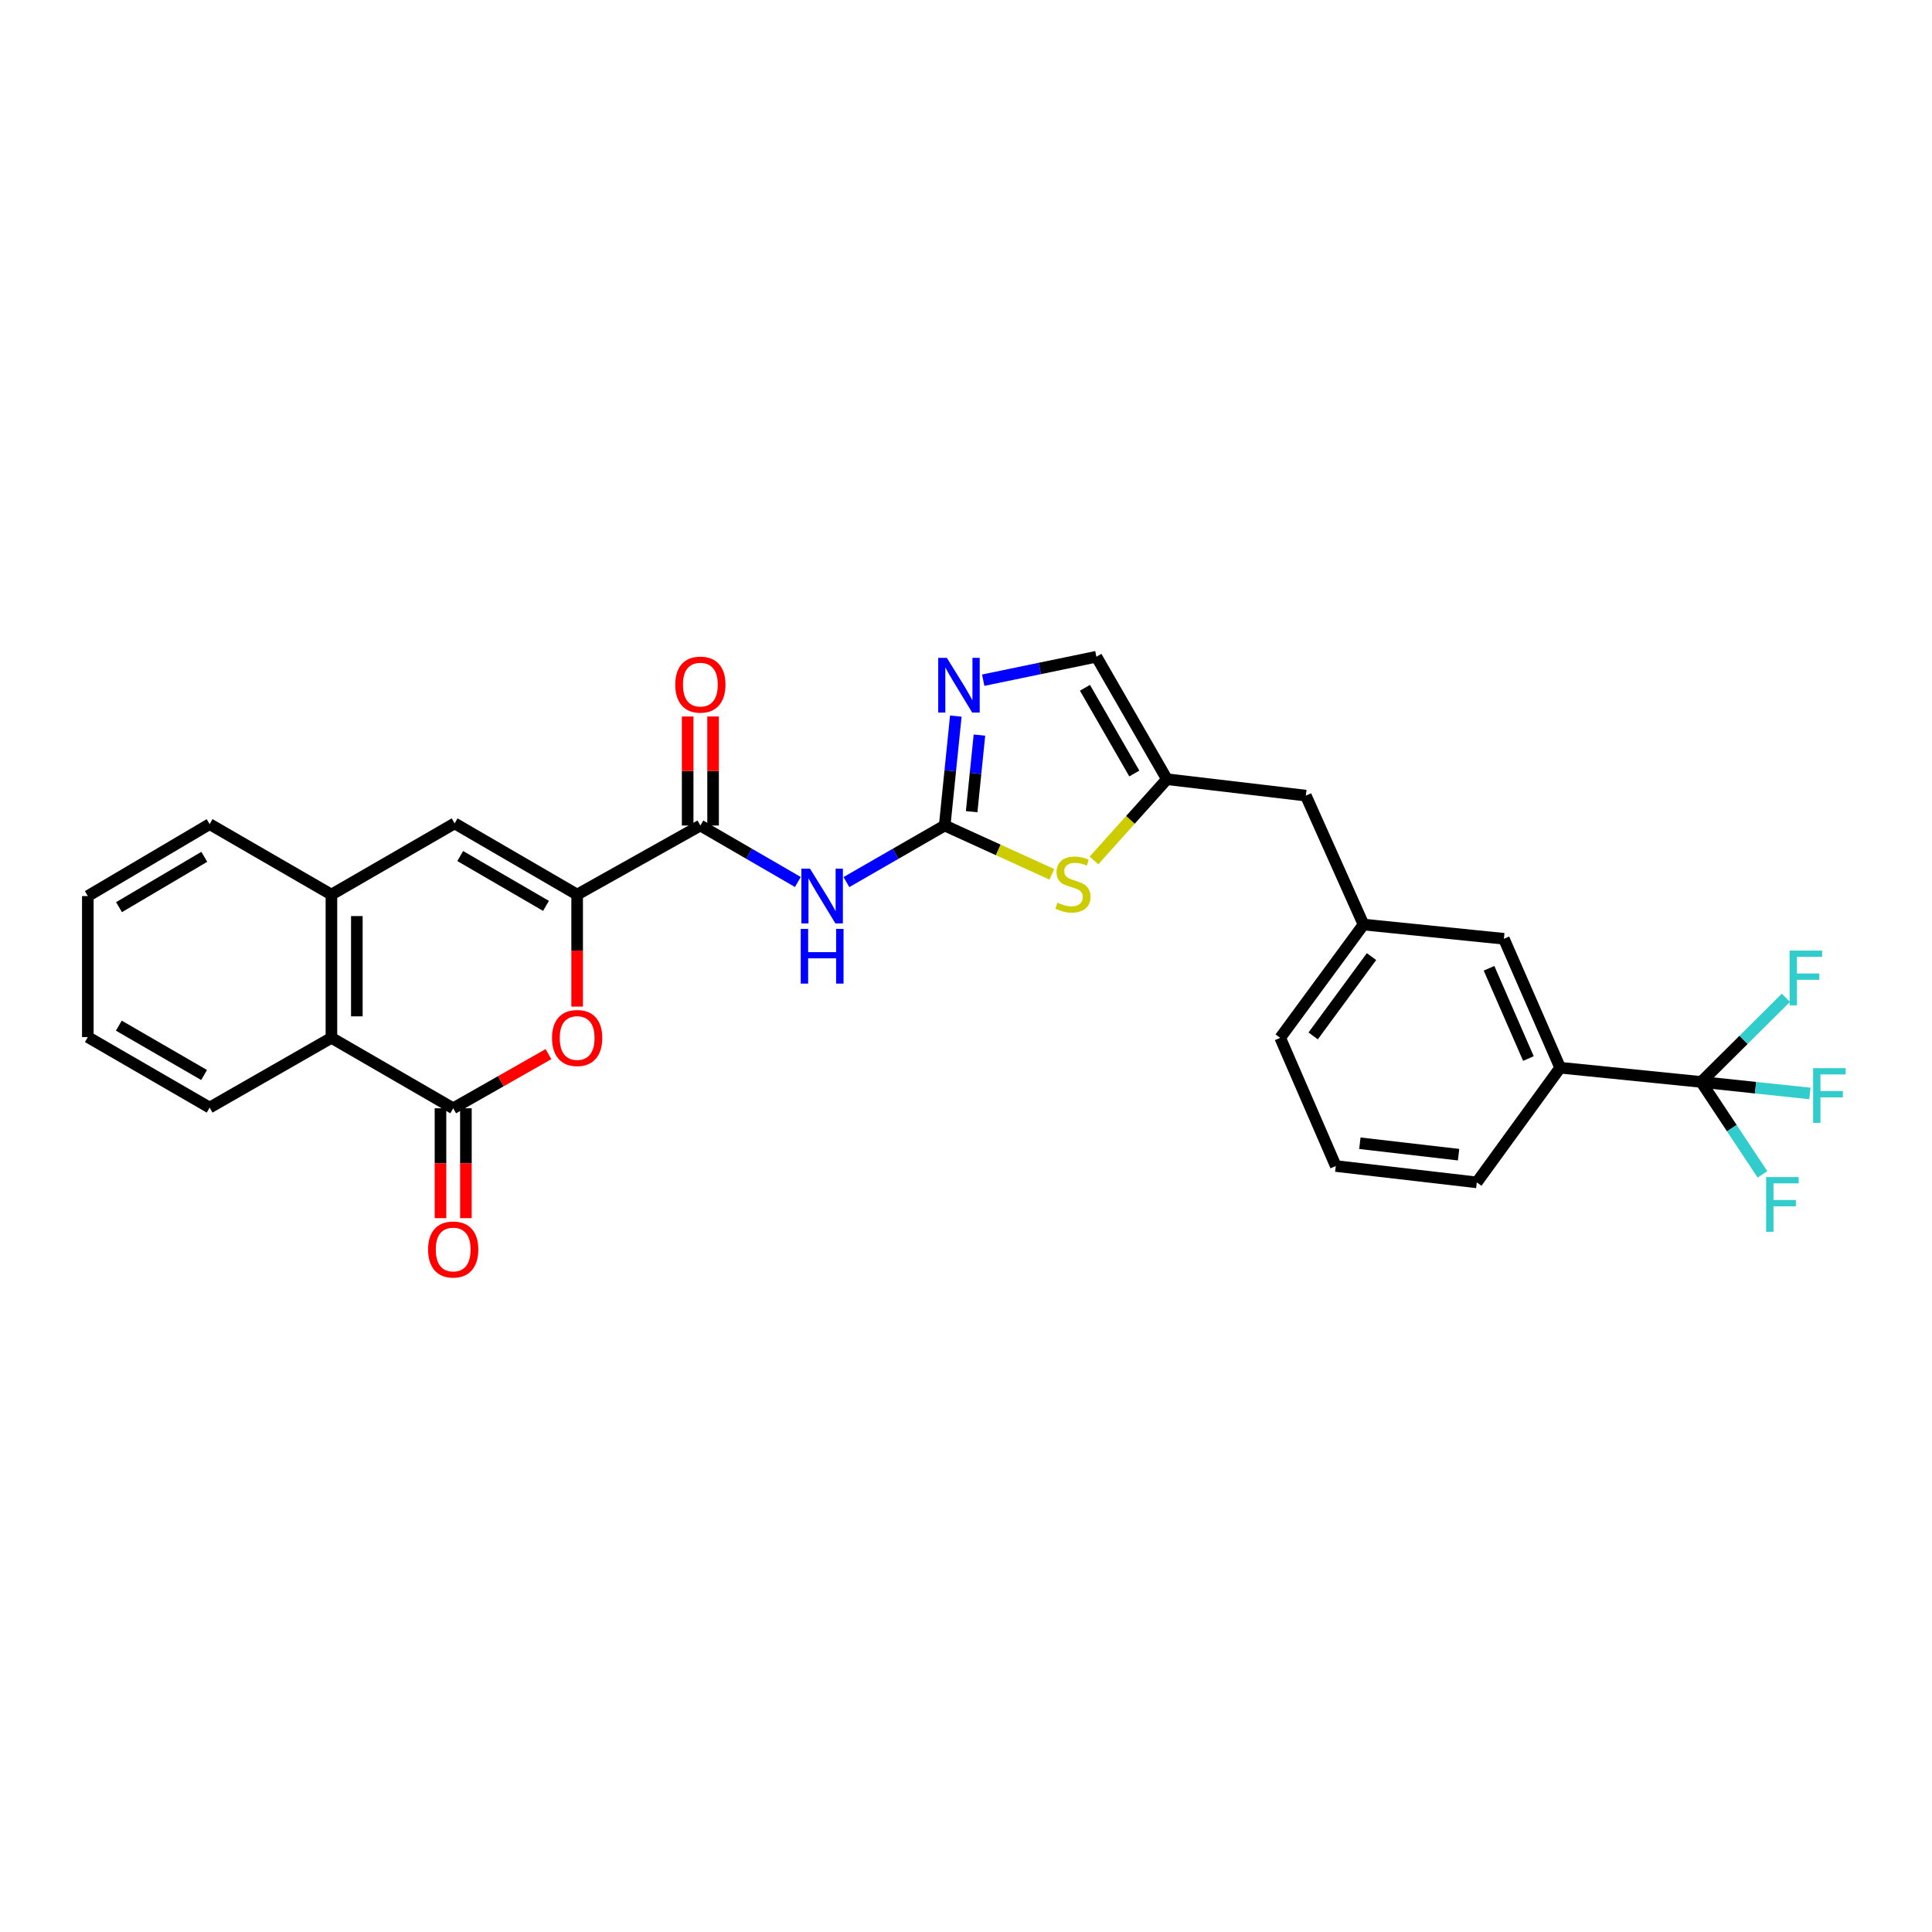 <?xml version='1.0' encoding='iso-8859-1'?>
<svg version='1.1' baseProfile='full'
              xmlns='http://www.w3.org/2000/svg'
                      xmlns:rdkit='http://www.rdkit.org/xml'
                      xmlns:xlink='http://www.w3.org/1999/xlink'
                  xml:space='preserve'
width='1000px' height='1000px' viewBox='0 0 1000 1000'>
<!-- END OF HEADER -->
<rect style='opacity:1.0;fill:#FFFFFF;stroke:none' width='1000' height='1000' x='0' y='0'> </rect>
<path class='bond-2' d='M 488.973,427.29 L 463.54,441.927' style='fill:none;fill-rule:evenodd;stroke:#000000;stroke-width:6px;stroke-linecap:butt;stroke-linejoin:miter;stroke-opacity:1' />
<path class='bond-2' d='M 463.54,441.927 L 438.107,456.565' style='fill:none;fill-rule:evenodd;stroke:#0000FF;stroke-width:6px;stroke-linecap:butt;stroke-linejoin:miter;stroke-opacity:1' />
<path class='bond-5' d='M 488.973,427.29 L 491.852,398.97' style='fill:none;fill-rule:evenodd;stroke:#000000;stroke-width:6px;stroke-linecap:butt;stroke-linejoin:miter;stroke-opacity:1' />
<path class='bond-5' d='M 491.852,398.97 L 494.731,370.651' style='fill:none;fill-rule:evenodd;stroke:#0000FF;stroke-width:6px;stroke-linecap:butt;stroke-linejoin:miter;stroke-opacity:1' />
<path class='bond-5' d='M 502.926,420.124 L 504.941,400.301' style='fill:none;fill-rule:evenodd;stroke:#000000;stroke-width:6px;stroke-linecap:butt;stroke-linejoin:miter;stroke-opacity:1' />
<path class='bond-5' d='M 504.941,400.301 L 506.956,380.477' style='fill:none;fill-rule:evenodd;stroke:#0000FF;stroke-width:6px;stroke-linecap:butt;stroke-linejoin:miter;stroke-opacity:1' />
<path class='bond-8' d='M 488.973,427.29 L 516.705,439.919' style='fill:none;fill-rule:evenodd;stroke:#000000;stroke-width:6px;stroke-linecap:butt;stroke-linejoin:miter;stroke-opacity:1' />
<path class='bond-8' d='M 516.705,439.919 L 544.437,452.548' style='fill:none;fill-rule:evenodd;stroke:#CCCC00;stroke-width:6px;stroke-linecap:butt;stroke-linejoin:miter;stroke-opacity:1' />
<path class='bond-0' d='M 298.731,463.039 L 362.511,427.29' style='fill:none;fill-rule:evenodd;stroke:#000000;stroke-width:6px;stroke-linecap:butt;stroke-linejoin:miter;stroke-opacity:1' />
<path class='bond-3' d='M 298.731,463.039 L 298.731,492.024' style='fill:none;fill-rule:evenodd;stroke:#000000;stroke-width:6px;stroke-linecap:butt;stroke-linejoin:miter;stroke-opacity:1' />
<path class='bond-3' d='M 298.731,492.024 L 298.731,521.009' style='fill:none;fill-rule:evenodd;stroke:#FF0000;stroke-width:6px;stroke-linecap:butt;stroke-linejoin:miter;stroke-opacity:1' />
<path class='bond-7' d='M 298.731,463.039 L 235.31,426.179' style='fill:none;fill-rule:evenodd;stroke:#000000;stroke-width:6px;stroke-linecap:butt;stroke-linejoin:miter;stroke-opacity:1' />
<path class='bond-7' d='M 282.607,468.885 L 238.212,443.083' style='fill:none;fill-rule:evenodd;stroke:#000000;stroke-width:6px;stroke-linecap:butt;stroke-linejoin:miter;stroke-opacity:1' />
<path class='bond-1' d='M 234.571,573.648 L 259.229,559.634' style='fill:none;fill-rule:evenodd;stroke:#000000;stroke-width:6px;stroke-linecap:butt;stroke-linejoin:miter;stroke-opacity:1' />
<path class='bond-1' d='M 259.229,559.634 L 283.886,545.62' style='fill:none;fill-rule:evenodd;stroke:#FF0000;stroke-width:6px;stroke-linecap:butt;stroke-linejoin:miter;stroke-opacity:1' />
<path class='bond-14' d='M 227.993,573.648 L 227.993,602.081' style='fill:none;fill-rule:evenodd;stroke:#000000;stroke-width:6px;stroke-linecap:butt;stroke-linejoin:miter;stroke-opacity:1' />
<path class='bond-14' d='M 227.993,602.081 L 227.993,630.514' style='fill:none;fill-rule:evenodd;stroke:#FF0000;stroke-width:6px;stroke-linecap:butt;stroke-linejoin:miter;stroke-opacity:1' />
<path class='bond-14' d='M 241.15,573.648 L 241.15,602.081' style='fill:none;fill-rule:evenodd;stroke:#000000;stroke-width:6px;stroke-linecap:butt;stroke-linejoin:miter;stroke-opacity:1' />
<path class='bond-14' d='M 241.15,602.081 L 241.15,630.514' style='fill:none;fill-rule:evenodd;stroke:#FF0000;stroke-width:6px;stroke-linecap:butt;stroke-linejoin:miter;stroke-opacity:1' />
<path class='bond-30' d='M 234.571,573.648 L 171.545,537.183' style='fill:none;fill-rule:evenodd;stroke:#000000;stroke-width:6px;stroke-linecap:butt;stroke-linejoin:miter;stroke-opacity:1' />
<path class='bond-4' d='M 412.976,456.523 L 387.744,441.906' style='fill:none;fill-rule:evenodd;stroke:#0000FF;stroke-width:6px;stroke-linecap:butt;stroke-linejoin:miter;stroke-opacity:1' />
<path class='bond-4' d='M 387.744,441.906 L 362.511,427.29' style='fill:none;fill-rule:evenodd;stroke:#000000;stroke-width:6px;stroke-linecap:butt;stroke-linejoin:miter;stroke-opacity:1' />
<path class='bond-15' d='M 369.089,427.29 L 369.089,399.073' style='fill:none;fill-rule:evenodd;stroke:#000000;stroke-width:6px;stroke-linecap:butt;stroke-linejoin:miter;stroke-opacity:1' />
<path class='bond-15' d='M 369.089,399.073 L 369.089,370.857' style='fill:none;fill-rule:evenodd;stroke:#FF0000;stroke-width:6px;stroke-linecap:butt;stroke-linejoin:miter;stroke-opacity:1' />
<path class='bond-15' d='M 355.932,427.29 L 355.932,399.073' style='fill:none;fill-rule:evenodd;stroke:#000000;stroke-width:6px;stroke-linecap:butt;stroke-linejoin:miter;stroke-opacity:1' />
<path class='bond-15' d='M 355.932,399.073 L 355.932,370.857' style='fill:none;fill-rule:evenodd;stroke:#FF0000;stroke-width:6px;stroke-linecap:butt;stroke-linejoin:miter;stroke-opacity:1' />
<path class='bond-12' d='M 508.912,352.064 L 538.204,345.994' style='fill:none;fill-rule:evenodd;stroke:#0000FF;stroke-width:6px;stroke-linecap:butt;stroke-linejoin:miter;stroke-opacity:1' />
<path class='bond-12' d='M 538.204,345.994 L 567.496,339.924' style='fill:none;fill-rule:evenodd;stroke:#000000;stroke-width:6px;stroke-linecap:butt;stroke-linejoin:miter;stroke-opacity:1' />
<path class='bond-6' d='M 880.539,560.009 L 807.535,552.642' style='fill:none;fill-rule:evenodd;stroke:#000000;stroke-width:6px;stroke-linecap:butt;stroke-linejoin:miter;stroke-opacity:1' />
<path class='bond-19' d='M 880.539,560.009 L 908.671,562.99' style='fill:none;fill-rule:evenodd;stroke:#000000;stroke-width:6px;stroke-linecap:butt;stroke-linejoin:miter;stroke-opacity:1' />
<path class='bond-19' d='M 908.671,562.99 L 936.803,565.972' style='fill:none;fill-rule:evenodd;stroke:#33CCCC;stroke-width:6px;stroke-linecap:butt;stroke-linejoin:miter;stroke-opacity:1' />
<path class='bond-20' d='M 880.539,560.009 L 896.392,583.929' style='fill:none;fill-rule:evenodd;stroke:#000000;stroke-width:6px;stroke-linecap:butt;stroke-linejoin:miter;stroke-opacity:1' />
<path class='bond-20' d='M 896.392,583.929 L 912.245,607.849' style='fill:none;fill-rule:evenodd;stroke:#33CCCC;stroke-width:6px;stroke-linecap:butt;stroke-linejoin:miter;stroke-opacity:1' />
<path class='bond-21' d='M 880.539,560.009 L 902.459,538.232' style='fill:none;fill-rule:evenodd;stroke:#000000;stroke-width:6px;stroke-linecap:butt;stroke-linejoin:miter;stroke-opacity:1' />
<path class='bond-21' d='M 902.459,538.232 L 924.378,516.454' style='fill:none;fill-rule:evenodd;stroke:#33CCCC;stroke-width:6px;stroke-linecap:butt;stroke-linejoin:miter;stroke-opacity:1' />
<path class='bond-9' d='M 235.31,426.179 L 171.545,463.039' style='fill:none;fill-rule:evenodd;stroke:#000000;stroke-width:6px;stroke-linecap:butt;stroke-linejoin:miter;stroke-opacity:1' />
<path class='bond-11' d='M 566.241,445.369 L 585.116,424.343' style='fill:none;fill-rule:evenodd;stroke:#CCCC00;stroke-width:6px;stroke-linecap:butt;stroke-linejoin:miter;stroke-opacity:1' />
<path class='bond-11' d='M 585.116,424.343 L 603.99,403.316' style='fill:none;fill-rule:evenodd;stroke:#000000;stroke-width:6px;stroke-linecap:butt;stroke-linejoin:miter;stroke-opacity:1' />
<path class='bond-10' d='M 171.545,463.039 L 171.545,537.183' style='fill:none;fill-rule:evenodd;stroke:#000000;stroke-width:6px;stroke-linecap:butt;stroke-linejoin:miter;stroke-opacity:1' />
<path class='bond-10' d='M 184.701,474.16 L 184.701,526.061' style='fill:none;fill-rule:evenodd;stroke:#000000;stroke-width:6px;stroke-linecap:butt;stroke-linejoin:miter;stroke-opacity:1' />
<path class='bond-22' d='M 171.545,463.039 L 108.503,426.574' style='fill:none;fill-rule:evenodd;stroke:#000000;stroke-width:6px;stroke-linecap:butt;stroke-linejoin:miter;stroke-opacity:1' />
<path class='bond-24' d='M 171.545,537.183 L 108.503,573.283' style='fill:none;fill-rule:evenodd;stroke:#000000;stroke-width:6px;stroke-linecap:butt;stroke-linejoin:miter;stroke-opacity:1' />
<path class='bond-18' d='M 603.99,403.316 L 675.898,411.809' style='fill:none;fill-rule:evenodd;stroke:#000000;stroke-width:6px;stroke-linecap:butt;stroke-linejoin:miter;stroke-opacity:1' />
<path class='bond-29' d='M 603.99,403.316 L 567.496,339.924' style='fill:none;fill-rule:evenodd;stroke:#000000;stroke-width:6px;stroke-linecap:butt;stroke-linejoin:miter;stroke-opacity:1' />
<path class='bond-29' d='M 587.114,400.371 L 561.568,355.996' style='fill:none;fill-rule:evenodd;stroke:#000000;stroke-width:6px;stroke-linecap:butt;stroke-linejoin:miter;stroke-opacity:1' />
<path class='bond-13' d='M 807.535,552.642 L 778.408,485.909' style='fill:none;fill-rule:evenodd;stroke:#000000;stroke-width:6px;stroke-linecap:butt;stroke-linejoin:miter;stroke-opacity:1' />
<path class='bond-13' d='M 791.108,547.895 L 770.719,501.182' style='fill:none;fill-rule:evenodd;stroke:#000000;stroke-width:6px;stroke-linecap:butt;stroke-linejoin:miter;stroke-opacity:1' />
<path class='bond-31' d='M 807.535,552.642 L 764.389,611.999' style='fill:none;fill-rule:evenodd;stroke:#000000;stroke-width:6px;stroke-linecap:butt;stroke-linejoin:miter;stroke-opacity:1' />
<path class='bond-16' d='M 778.408,485.909 L 705.755,478.542' style='fill:none;fill-rule:evenodd;stroke:#000000;stroke-width:6px;stroke-linecap:butt;stroke-linejoin:miter;stroke-opacity:1' />
<path class='bond-17' d='M 705.755,478.542 L 675.898,411.809' style='fill:none;fill-rule:evenodd;stroke:#000000;stroke-width:6px;stroke-linecap:butt;stroke-linejoin:miter;stroke-opacity:1' />
<path class='bond-26' d='M 705.755,478.542 L 662.631,537.183' style='fill:none;fill-rule:evenodd;stroke:#000000;stroke-width:6px;stroke-linecap:butt;stroke-linejoin:miter;stroke-opacity:1' />
<path class='bond-26' d='M 709.886,495.132 L 679.699,536.181' style='fill:none;fill-rule:evenodd;stroke:#000000;stroke-width:6px;stroke-linecap:butt;stroke-linejoin:miter;stroke-opacity:1' />
<path class='bond-27' d='M 108.503,426.574 L 45.455,463.799' style='fill:none;fill-rule:evenodd;stroke:#000000;stroke-width:6px;stroke-linecap:butt;stroke-linejoin:miter;stroke-opacity:1' />
<path class='bond-27' d='M 105.735,443.486 L 61.601,469.544' style='fill:none;fill-rule:evenodd;stroke:#000000;stroke-width:6px;stroke-linecap:butt;stroke-linejoin:miter;stroke-opacity:1' />
<path class='bond-23' d='M 764.389,611.999 L 691.4,603.535' style='fill:none;fill-rule:evenodd;stroke:#000000;stroke-width:6px;stroke-linecap:butt;stroke-linejoin:miter;stroke-opacity:1' />
<path class='bond-23' d='M 754.957,597.661 L 703.864,591.736' style='fill:none;fill-rule:evenodd;stroke:#000000;stroke-width:6px;stroke-linecap:butt;stroke-linejoin:miter;stroke-opacity:1' />
<path class='bond-32' d='M 108.503,573.283 L 45.455,536.788' style='fill:none;fill-rule:evenodd;stroke:#000000;stroke-width:6px;stroke-linecap:butt;stroke-linejoin:miter;stroke-opacity:1' />
<path class='bond-32' d='M 105.637,556.422 L 61.503,530.876' style='fill:none;fill-rule:evenodd;stroke:#000000;stroke-width:6px;stroke-linecap:butt;stroke-linejoin:miter;stroke-opacity:1' />
<path class='bond-25' d='M 691.4,603.535 L 662.631,537.183' style='fill:none;fill-rule:evenodd;stroke:#000000;stroke-width:6px;stroke-linecap:butt;stroke-linejoin:miter;stroke-opacity:1' />
<path class='bond-28' d='M 45.455,463.799 L 45.455,536.788' style='fill:none;fill-rule:evenodd;stroke:#000000;stroke-width:6px;stroke-linecap:butt;stroke-linejoin:miter;stroke-opacity:1' />
<path  class='atom-3' d='M 419.277 449.639
L 428.557 464.639
Q 429.477 466.119, 430.957 468.799
Q 432.437 471.479, 432.517 471.639
L 432.517 449.639
L 436.277 449.639
L 436.277 477.959
L 432.397 477.959
L 422.437 461.559
Q 421.277 459.639, 420.037 457.439
Q 418.837 455.239, 418.477 454.559
L 418.477 477.959
L 414.797 477.959
L 414.797 449.639
L 419.277 449.639
' fill='#0000FF'/>
<path  class='atom-3' d='M 414.457 480.791
L 418.297 480.791
L 418.297 492.831
L 432.777 492.831
L 432.777 480.791
L 436.617 480.791
L 436.617 509.111
L 432.777 509.111
L 432.777 496.031
L 418.297 496.031
L 418.297 509.111
L 414.457 509.111
L 414.457 480.791
' fill='#0000FF'/>
<path  class='atom-4' d='M 285.731 537.263
Q 285.731 530.463, 289.091 526.663
Q 292.451 522.863, 298.731 522.863
Q 305.011 522.863, 308.371 526.663
Q 311.731 530.463, 311.731 537.263
Q 311.731 544.143, 308.331 548.063
Q 304.931 551.943, 298.731 551.943
Q 292.491 551.943, 289.091 548.063
Q 285.731 544.183, 285.731 537.263
M 298.731 548.743
Q 303.051 548.743, 305.371 545.863
Q 307.731 542.943, 307.731 537.263
Q 307.731 531.703, 305.371 528.903
Q 303.051 526.063, 298.731 526.063
Q 294.411 526.063, 292.051 528.863
Q 289.731 531.663, 289.731 537.263
Q 289.731 542.983, 292.051 545.863
Q 294.411 548.743, 298.731 548.743
' fill='#FF0000'/>
<path  class='atom-6' d='M 490.096 340.506
L 499.376 355.506
Q 500.296 356.986, 501.776 359.666
Q 503.256 362.346, 503.336 362.506
L 503.336 340.506
L 507.096 340.506
L 507.096 368.826
L 503.216 368.826
L 493.256 352.426
Q 492.096 350.506, 490.856 348.306
Q 489.656 346.106, 489.296 345.426
L 489.296 368.826
L 485.616 368.826
L 485.616 340.506
L 490.096 340.506
' fill='#0000FF'/>
<path  class='atom-9' d='M 547.341 467.233
Q 547.661 467.353, 548.981 467.913
Q 550.301 468.473, 551.741 468.833
Q 553.221 469.153, 554.661 469.153
Q 557.341 469.153, 558.901 467.873
Q 560.461 466.553, 560.461 464.273
Q 560.461 462.713, 559.661 461.753
Q 558.901 460.793, 557.701 460.273
Q 556.501 459.753, 554.501 459.153
Q 551.981 458.393, 550.461 457.673
Q 548.981 456.953, 547.901 455.433
Q 546.861 453.913, 546.861 451.353
Q 546.861 447.793, 549.261 445.593
Q 551.701 443.393, 556.501 443.393
Q 559.781 443.393, 563.501 444.953
L 562.581 448.033
Q 559.181 446.633, 556.621 446.633
Q 553.861 446.633, 552.341 447.793
Q 550.821 448.913, 550.861 450.873
Q 550.861 452.393, 551.621 453.313
Q 552.421 454.233, 553.541 454.753
Q 554.701 455.273, 556.621 455.873
Q 559.181 456.673, 560.701 457.473
Q 562.221 458.273, 563.301 459.913
Q 564.421 461.513, 564.421 464.273
Q 564.421 468.193, 561.781 470.313
Q 559.181 472.393, 554.821 472.393
Q 552.301 472.393, 550.381 471.833
Q 548.501 471.313, 546.261 470.393
L 547.341 467.233
' fill='#CCCC00'/>
<path  class='atom-15' d='M 221.571 646.739
Q 221.571 639.939, 224.931 636.139
Q 228.291 632.339, 234.571 632.339
Q 240.851 632.339, 244.211 636.139
Q 247.571 639.939, 247.571 646.739
Q 247.571 653.619, 244.171 657.539
Q 240.771 661.419, 234.571 661.419
Q 228.331 661.419, 224.931 657.539
Q 221.571 653.659, 221.571 646.739
M 234.571 658.219
Q 238.891 658.219, 241.211 655.339
Q 243.571 652.419, 243.571 646.739
Q 243.571 641.179, 241.211 638.379
Q 238.891 635.539, 234.571 635.539
Q 230.251 635.539, 227.891 638.339
Q 225.571 641.139, 225.571 646.739
Q 225.571 652.459, 227.891 655.339
Q 230.251 658.219, 234.571 658.219
' fill='#FF0000'/>
<path  class='atom-16' d='M 349.511 354.351
Q 349.511 347.551, 352.871 343.751
Q 356.231 339.951, 362.511 339.951
Q 368.791 339.951, 372.151 343.751
Q 375.511 347.551, 375.511 354.351
Q 375.511 361.231, 372.111 365.151
Q 368.711 369.031, 362.511 369.031
Q 356.271 369.031, 352.871 365.151
Q 349.511 361.271, 349.511 354.351
M 362.511 365.831
Q 366.831 365.831, 369.151 362.951
Q 371.511 360.031, 371.511 354.351
Q 371.511 348.791, 369.151 345.991
Q 366.831 343.151, 362.511 343.151
Q 358.191 343.151, 355.831 345.951
Q 353.511 348.751, 353.511 354.351
Q 353.511 360.071, 355.831 362.951
Q 358.191 365.831, 362.511 365.831
' fill='#FF0000'/>
<path  class='atom-20' d='M 938.471 552.881
L 955.311 552.881
L 955.311 556.121
L 942.271 556.121
L 942.271 564.721
L 953.871 564.721
L 953.871 568.001
L 942.271 568.001
L 942.271 581.201
L 938.471 581.201
L 938.471 552.881
' fill='#33CCCC'/>
<path  class='atom-21' d='M 914.147 609.263
L 930.987 609.263
L 930.987 612.503
L 917.947 612.503
L 917.947 621.103
L 929.547 621.103
L 929.547 624.383
L 917.947 624.383
L 917.947 637.583
L 914.147 637.583
L 914.147 609.263
' fill='#33CCCC'/>
<path  class='atom-22' d='M 926.287 492.032
L 943.127 492.032
L 943.127 495.272
L 930.087 495.272
L 930.087 503.872
L 941.687 503.872
L 941.687 507.152
L 930.087 507.152
L 930.087 520.352
L 926.287 520.352
L 926.287 492.032
' fill='#33CCCC'/>
</svg>
